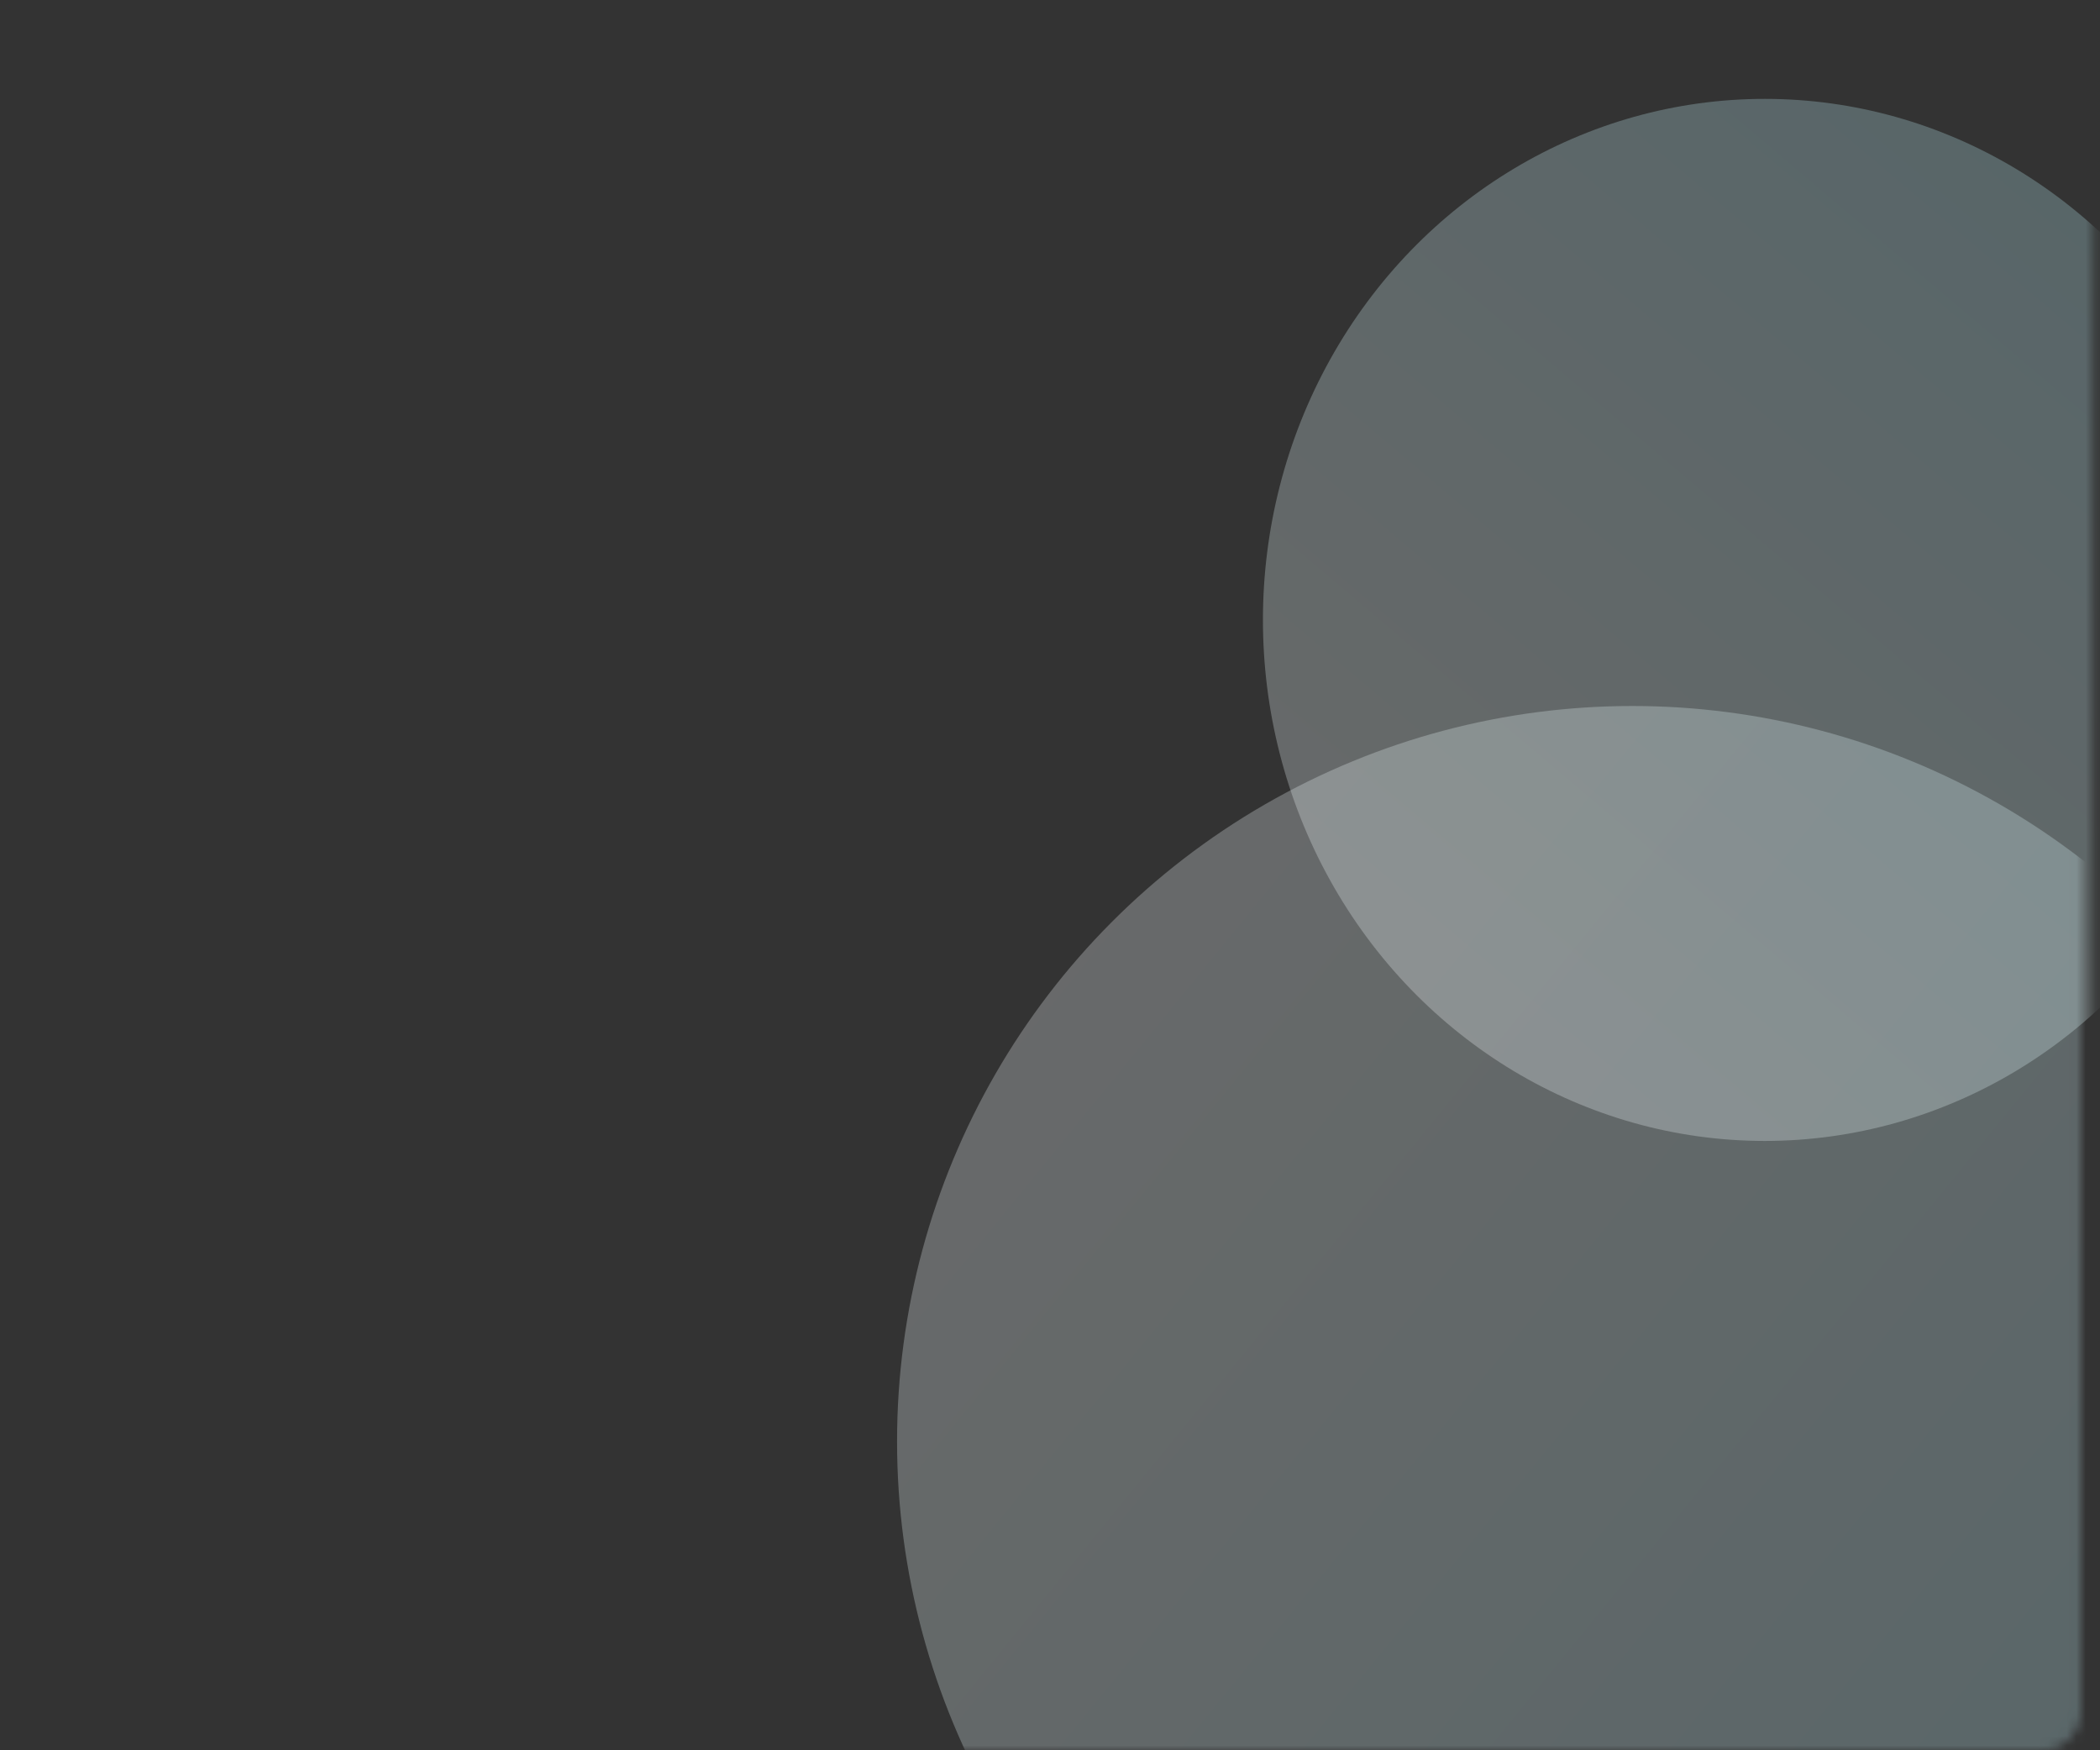 <svg width="222" height="185" viewBox="0 0 222 185" fill="none" xmlns="http://www.w3.org/2000/svg">
<rect x="0" y="0" width="222" height="185" fill="#333333" stroke="none"/>
<g id="Group 1321317240">
<g id="Mask group">
<mask id="mask0_1776_4790" style="mask-type:alpha" maskUnits="userSpaceOnUse" x="0" y="0" width="220" height="185">
<rect id="Rectangle 269" width="219.979" height="185" rx="4" fill="url(#paint0_linear_1776_4790)"/>
</mask>
<g mask="url(#mask0_1776_4790)">
<circle id="Ellipse 24" cx="172.563" cy="152.353" r="77.731" fill="url(#paint1_linear_1776_4790)" fill-opacity="0.27"/>
</g>
</g>
<g id="Mask group_2">
<mask id="mask1_1776_4790" style="mask-type:alpha" maskUnits="userSpaceOnUse" x="94" y="4" width="128" height="157">
<rect id="Rectangle 269_2" x="94.986" y="160.217" width="155.855" height="126.261" rx="4" transform="rotate(-89.98 94.986 160.217)" fill="url(#paint2_linear_1776_4790)"/>
</mask>
<g mask="url(#mask1_1776_4790)">
<ellipse id="Ellipse 24_2" cx="186.562" cy="65.523" rx="55.072" ry="53.051" transform="rotate(-89.98 186.562 65.523)" fill="url(#paint3_linear_1776_4790)" fill-opacity="0.27"/>
</g>
</g>
</g>
<defs>
<linearGradient id="paint0_linear_1776_4790" x1="109.989" y1="0" x2="109.989" y2="185" gradientUnits="userSpaceOnUse">
<stop stop-color="#007B8D"/>
<stop offset="1" stop-color="#4ED2E6"/>
</linearGradient>
<linearGradient id="paint1_linear_1776_4790" x1="94.832" y1="88.95" x2="250.294" y2="215.756" gradientUnits="userSpaceOnUse">
<stop stop-color="white"/>
<stop offset="1" stop-color="#B5EFF9"/>
</linearGradient>
<linearGradient id="paint2_linear_1776_4790" x1="172.913" y1="160.217" x2="172.913" y2="286.478" gradientUnits="userSpaceOnUse">
<stop stop-color="#007B8D"/>
<stop offset="1" stop-color="#4ED2E6"/>
</linearGradient>
<linearGradient id="paint3_linear_1776_4790" x1="131.489" y1="22.251" x2="238.319" y2="112.71" gradientUnits="userSpaceOnUse">
<stop stop-color="white"/>
<stop offset="1" stop-color="#B5EFF9"/>
</linearGradient>
</defs>
</svg>
